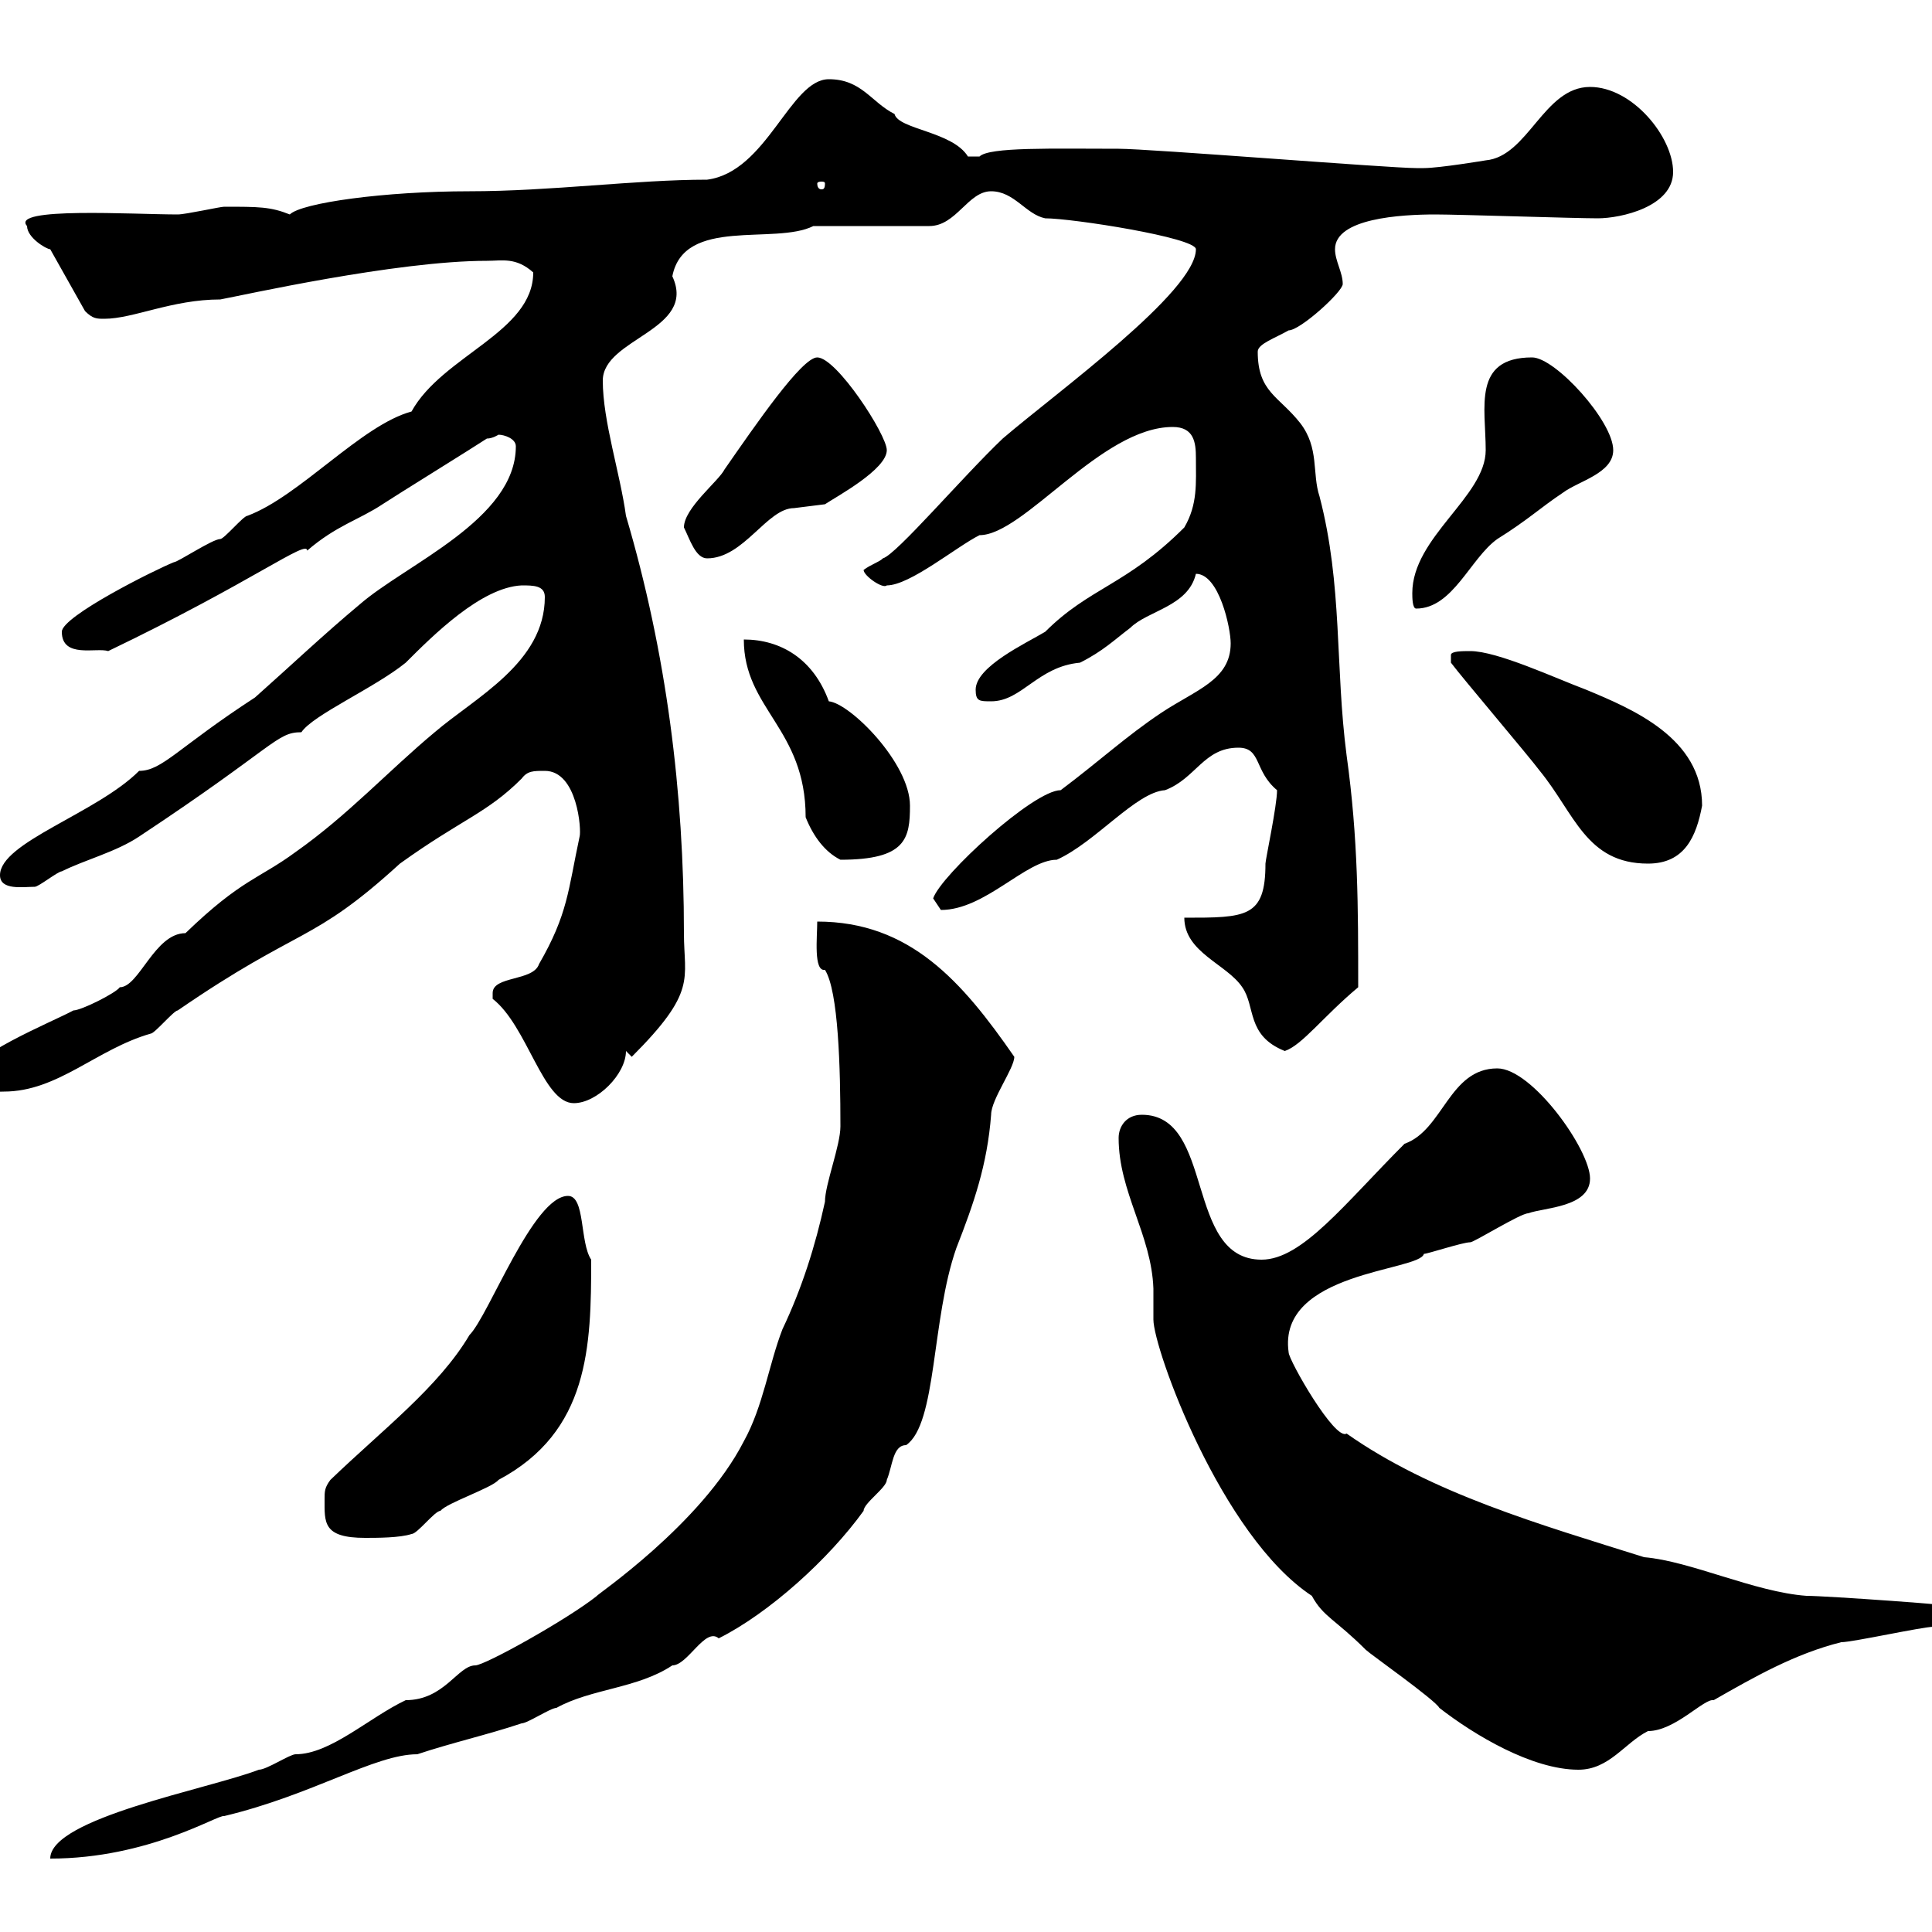 <svg xmlns="http://www.w3.org/2000/svg" xmlns:xlink="http://www.w3.org/1999/xlink" width="300" height="300"><path d="M130.50 174.90C130.50 177.90 128.10 183.90 128.10 186.60C126.60 193.50 124.50 200.10 121.50 206.40C119.40 211.80 118.50 218.40 115.50 223.80C108.90 236.70 92.40 247.80 92.70 247.80C88.20 251.40 75.30 258.60 73.80 258.60C71.10 258.60 69 264 63 264C57.30 266.70 51.30 272.40 45.90 272.40C45 272.40 41.40 274.80 40.20 274.80C32.40 277.80 7.80 282.30 7.80 288.60C23.10 288.60 33.90 281.70 34.80 282C48.60 278.70 58.20 272.40 64.80 272.40C70.20 270.60 75.60 269.40 81 267.60C81.90 267.60 85.50 265.20 86.40 265.20C91.80 262.20 99 262.20 104.40 258.60C106.80 258.60 109.50 252.60 111.60 254.40C119.40 250.50 128.70 242.10 134.10 234.60C134.10 233.40 137.70 231 137.70 229.80C138.60 227.70 138.60 224.40 140.70 224.40C145.50 221.10 144.60 204.90 148.50 193.80C151.20 186.90 153.30 180.90 153.90 173.10C153.90 170.70 157.50 165.90 157.50 164.10C149.40 152.40 141.30 143.10 126.90 143.10C126.90 145.50 126.30 150.90 128.10 150.60C130.20 153.90 130.50 165.90 130.50 174.90ZM173.70 176.70C173.70 185.10 178.80 191.70 179.10 200.10C179.10 201.90 179.10 203.70 179.10 204.90C179.10 209.40 189.60 238.50 203.70 247.80C205.50 251.10 207.30 251.40 212.10 256.20C212.70 256.80 222.90 264 223.50 265.20C228.90 269.40 237.90 274.80 245.10 274.80C249.90 274.80 252.30 270.60 255.90 268.80C260.10 268.80 264.60 263.70 266.10 264C272.40 260.40 278.70 256.80 285.90 255C287.70 255 298.50 252.60 300.30 252.60C302.10 252.60 304.80 252.60 304.80 249.60C304.80 249.30 283.50 247.80 280.50 247.80C272.40 247.20 262.50 242.40 255.30 241.80C239.10 236.70 222.30 231.90 209.10 222.60C207.30 223.80 200.10 211.20 200.10 210C198.30 197.40 220.50 197.40 221.10 194.70C221.70 194.70 227.10 192.90 228.30 192.90C228.90 192.90 236.10 188.40 237.30 188.40C239.70 187.50 246.90 187.50 246.90 183C246.90 178.50 237.90 165.90 232.50 165.90C225 165.90 224.10 175.50 218.10 177.60C208.80 186.90 202.20 195.60 195.90 195.60C183.90 195.60 188.70 173.10 177.30 173.10C174.90 173.10 173.70 174.90 173.70 176.70ZM50.40 232.80C50.40 236.40 50.10 238.80 56.70 238.80C58.50 238.80 62.10 238.80 63.90 238.20C64.80 238.20 67.50 234.60 68.40 234.60C69.30 233.40 76.50 231 77.40 229.80C91.50 222.30 91.80 209.10 91.80 195.60C90 192.90 90.90 185.70 88.20 185.70C82.80 185.70 75.90 204.30 72.90 207.30C68.10 215.40 59.40 222 51.30 229.80C50.40 231 50.40 231.60 50.40 232.80ZM76.50 154.20C76.50 154.20 76.50 155.10 76.50 155.10C81.90 159.30 84.30 171.30 89.10 171.30C92.70 171.30 97.20 166.80 97.20 163.20L98.10 164.10C108.30 153.90 106.20 152.10 106.20 144.90C106.20 123 103.50 101.40 97.20 80.10C96.30 73.50 93.60 65.40 93.60 59.10C93.60 52.50 108.30 51.30 104.40 42.90C106.20 33.60 120.30 38.10 126.30 35.10L144.30 35.10C148.50 35.10 150.30 29.70 153.90 29.70C157.50 29.70 159.30 33.30 162.30 33.90C166.50 33.90 185.70 36.90 185.70 38.70C185.70 45.30 164.10 60.90 155.70 68.10C149.40 74.10 139.20 86.10 137.10 86.70C136.50 87.30 135.30 87.60 134.10 88.50C134.10 89.40 137.10 91.50 137.70 90.90C141.30 90.90 148.50 84.90 152.10 83.10C159 83.10 171 66.30 182.10 66.30C185.40 66.30 185.70 68.70 185.70 71.10C185.70 75 186 78.30 183.90 81.90C174.90 90.90 169.20 91.20 162.30 98.10C159.30 99.90 151.50 103.50 151.50 107.10C151.50 108.90 152.10 108.90 153.90 108.90C158.70 108.90 161.10 103.50 167.70 102.90C171.30 101.10 173.10 99.30 175.50 97.50C178.20 94.80 184.50 94.20 185.70 89.10C189.30 89.10 191.10 97.50 191.10 99.90C191.10 105.60 185.70 107.10 180.30 110.70C174.90 114.30 170.70 118.20 164.70 122.70C160.50 122.70 146.10 135.90 144.90 139.50C144.90 139.50 146.10 141.30 146.10 141.30C153 141.30 159.30 133.50 164.10 133.50C170.10 130.80 176.40 123 180.90 122.70C185.70 120.90 186.90 116.10 192.30 116.10C195.90 116.10 194.70 119.70 198.30 122.70C198.30 125.10 196.50 133.50 196.50 134.10C196.50 142.50 193.50 142.50 183.90 142.50C183.90 147.90 190.50 149.70 192.90 153.30C195 156.30 193.50 160.80 199.50 163.20C202.20 162.30 205.50 157.80 210.90 153.30C210.90 141 210.90 130.20 209.10 117.30C207.30 103.50 208.50 90.90 204.90 77.10C203.70 73.50 204.90 69.60 201.90 65.70C198.60 61.50 195.30 60.90 195.30 54.60C195.30 53.40 198 52.50 200.10 51.30C201.90 51.30 208.50 45.30 208.50 44.10C208.50 42.30 207.30 40.50 207.30 38.70C207.30 33.90 217.50 33.30 222.90 33.30C226.50 33.30 244.50 33.90 248.10 33.90C251.70 33.90 259.80 32.10 259.80 26.70C259.80 21.30 253.50 13.50 246.90 13.50C239.70 13.50 237.30 24.30 230.70 24.90C230.70 24.90 223.50 26.10 221.10 26.10C219.90 26.10 219.90 26.10 219.90 26.10C215.70 26.10 178.50 23.10 173.70 23.10C163.50 23.10 153.60 22.80 152.10 24.30C151.50 24.30 151.20 24.30 150.30 24.30C147.90 20.40 139.50 20.10 138.90 17.70C135.30 15.90 133.80 12.30 128.70 12.30C122.70 12.30 119.10 26.70 109.80 27.90C98.70 27.90 85.50 29.70 72.90 29.70C59.70 29.70 46.80 31.50 45 33.30C42 32.10 40.20 32.10 34.80 32.10C34.20 32.10 28.80 33.30 27.60 33.30C20.70 33.30 1.50 32.10 4.20 35.10C4.20 36.90 7.20 38.70 7.80 38.70L13.20 48.30C14.40 49.50 15 49.50 16.20 49.50C20.70 49.50 26.70 46.50 34.20 46.50C37.50 45.90 61.50 40.50 75.60 40.50C78 40.50 80.10 39.90 82.80 42.30C82.80 51.60 68.70 55.20 63.90 63.90C56.10 66 46.50 77.10 38.40 80.10C37.80 80.10 34.80 83.70 34.20 83.70C33 83.70 27.60 87.30 27 87.30C24 88.50 9.60 95.70 9.60 98.10C9.60 102.30 15 100.50 16.80 101.10C39.30 90.30 47.70 83.70 47.70 85.50C52.20 81.60 55.80 80.70 59.40 78.30C61.20 77.10 73.80 69.30 75.60 68.10C76.50 68.10 77.40 67.50 77.40 67.50C78.30 67.50 80.10 68.10 80.10 69.30C80.10 80.70 63 87.60 55.80 93.90C50.40 98.40 45 103.50 39.60 108.30C27.60 116.10 25.20 119.70 21.60 119.70C15 126.30 0 130.80 0 135.90C0 138.30 3.60 137.70 5.40 137.70C6 137.70 9 135.30 9.60 135.30C13.20 133.50 18 132.30 21.60 129.90C42.90 115.80 42.90 113.70 46.80 113.70C48.60 111 58.20 106.80 63 102.90C67.20 98.70 74.70 91.20 81 90.90C82.80 90.90 84.60 90.90 84.60 92.70C84.60 102.90 73.80 108.30 67.50 113.70C60.30 119.70 54 126.60 45.90 132.30C40.20 136.50 37.50 136.50 28.80 144.90C24 144.90 21.60 153.30 18.60 153.30C18 154.20 12.60 156.90 11.40 156.90C8.10 158.70-5.40 164.10-5.40 167.70C-4.50 170.10-1.50 169.50 0.60 169.50C9 169.50 15 162.90 23.40 160.50C24 160.50 27 156.90 27.60 156.90C46.80 143.70 48.30 146.70 62.10 134.10C71.70 127.20 75.60 126.30 81 120.90C81.90 119.70 82.80 119.70 84.60 119.70C89.70 119.70 90.30 129 90 129.90C88.20 138.30 88.20 141.90 83.70 149.70C82.80 152.40 76.50 151.50 76.50 154.20ZM225.30 102.90C227.10 105.30 237.30 117.30 239.10 119.70C244.50 126.30 246.30 134.10 255.90 134.10C261.60 134.10 263.40 129.90 264.30 125.10C264.30 114.60 253.50 110.10 246.30 107.10C241.50 105.30 232.50 101.10 228.30 101.10C227.10 101.10 225.30 101.10 225.30 101.70C225.30 102.90 225.30 102.90 225.30 102.90ZM115.50 99.30C115.50 110.10 125.10 113.10 125.10 126.90C126.30 129.90 128.10 132.30 130.50 133.50C140.70 133.50 141.30 130.20 141.30 125.10C141.30 118.50 132 109.20 128.70 108.90C126.30 102.30 121.20 99.30 115.50 99.30ZM219.30 92.10C219.30 92.70 219.30 94.50 219.90 94.50C225.60 94.50 228.30 86.70 232.50 83.70C237.30 80.70 239.10 78.90 242.70 76.50C245.10 74.70 250.50 73.50 250.50 69.90C250.50 65.40 241.50 55.50 237.90 55.50C228.60 55.50 230.70 63.30 230.70 69.90C230.70 77.10 219.30 83.40 219.30 92.10ZM106.20 81.90C107.10 83.70 108 86.70 109.80 86.70C115.50 86.70 119.10 78.90 123.30 78.90C123.30 78.90 128.10 78.30 128.10 78.30C129.90 77.10 137.70 72.90 137.70 69.90C137.70 67.50 129.90 55.50 126.90 55.50C124.50 55.50 117.30 66 112.50 72.90C111.60 74.70 106.20 78.90 106.20 81.90ZM128.10 28.50C128.10 29.40 127.80 29.40 127.50 29.40C127.50 29.40 126.90 29.40 126.90 28.50C126.90 28.20 127.50 28.20 127.50 28.20C127.80 28.20 128.10 28.20 128.10 28.50Z"/></svg>